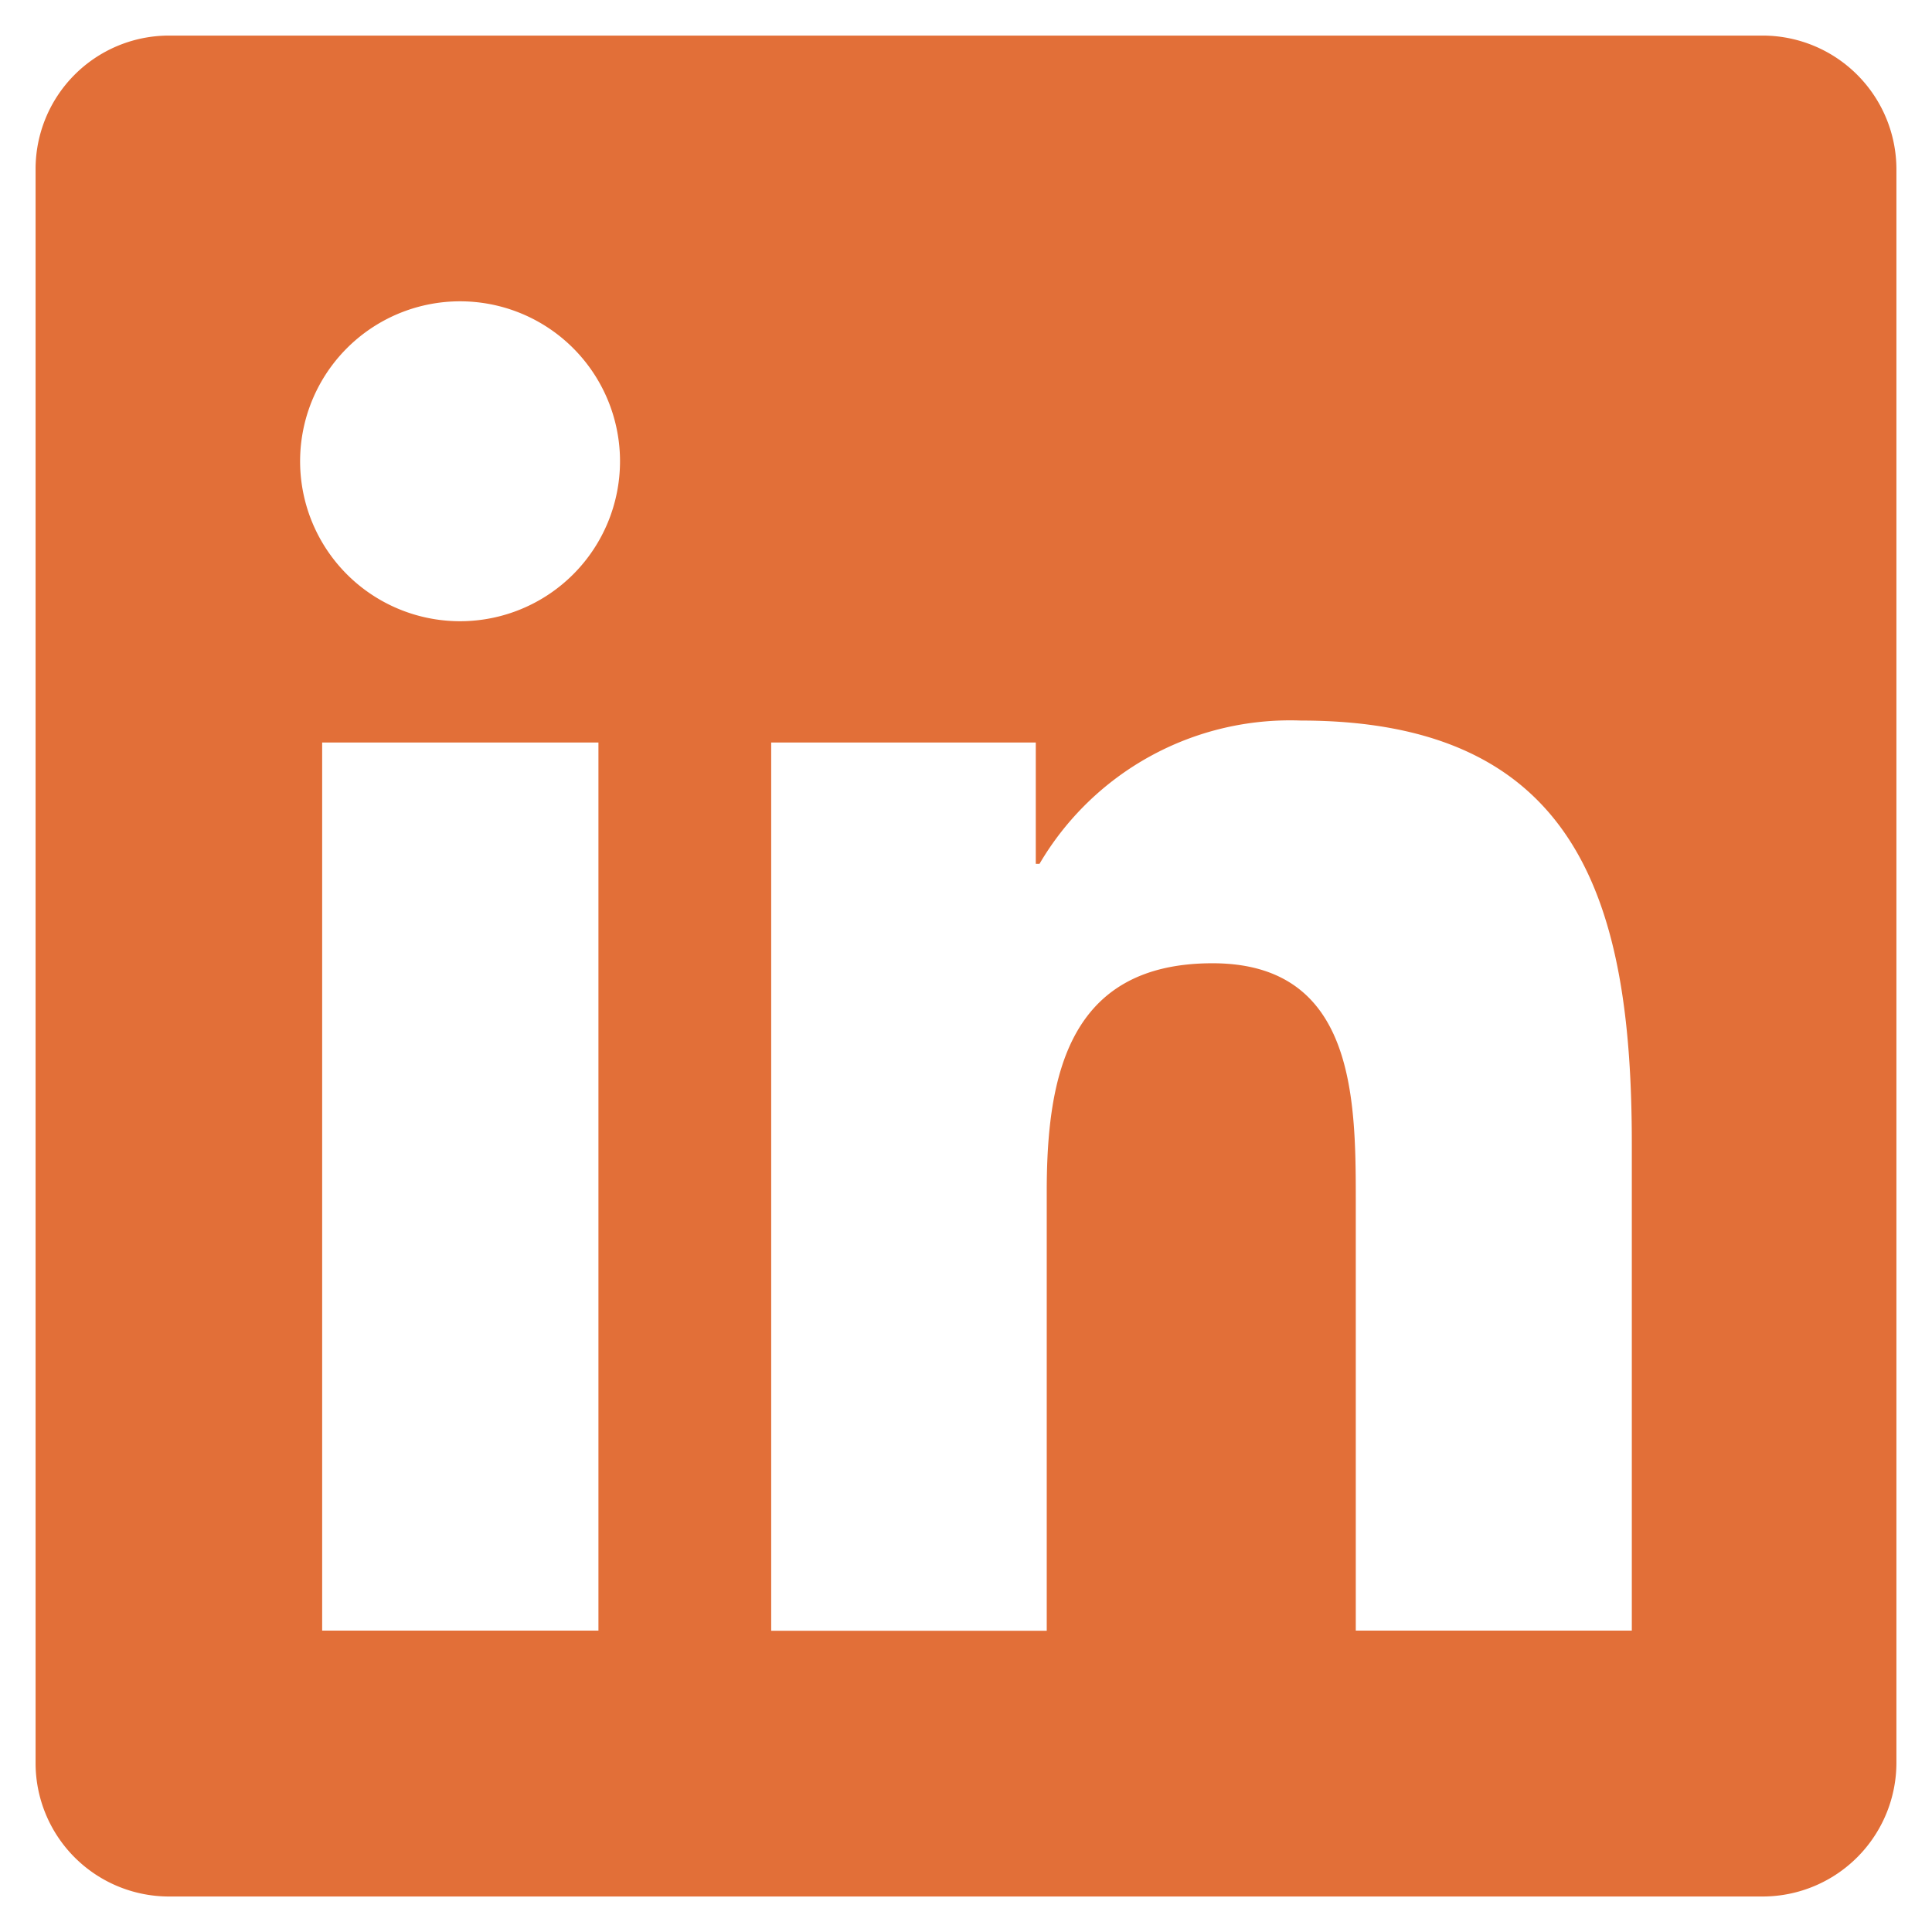 <svg xmlns="http://www.w3.org/2000/svg" xmlns:xlink="http://www.w3.org/1999/xlink" width="24" height="24" viewBox="0 0 24 24">
  <defs>
    <clipPath id="clip-path">
      <rect id="矩形_107" data-name="矩形 107" width="24" height="24" transform="translate(69 350)" fill="#fff" stroke="#707070" stroke-width="1"/>
    </clipPath>
  </defs>
  <g id="蒙版组_21" data-name="蒙版组 21" transform="translate(-69 -350)" clip-path="url(#clip-path)">
    <path id="Icon_awesome-linkedin" data-name="Icon awesome-linkedin" d="M21.465,2.25H1.646A1.658,1.658,0,0,0,0,3.917V23.7a1.658,1.658,0,0,0,1.646,1.667H21.465A1.663,1.663,0,0,0,23.116,23.7V3.917A1.663,1.663,0,0,0,21.465,2.25ZM6.986,22.064H3.56V11.032H6.992V22.064ZM5.273,9.525A1.987,1.987,0,1,1,7.26,7.539,1.987,1.987,0,0,1,5.273,9.525ZM19.829,22.064H16.4V16.7c0-1.28-.026-2.926-1.78-2.926-1.785,0-2.059,1.393-2.059,2.833v5.459H9.138V11.032h3.287v1.507h.046a3.609,3.609,0,0,1,3.246-1.78c3.467,0,4.112,2.286,4.112,5.258Z" transform="translate(69.442 348.192)" fill="#e26f38"/>
  </g>
</svg>
